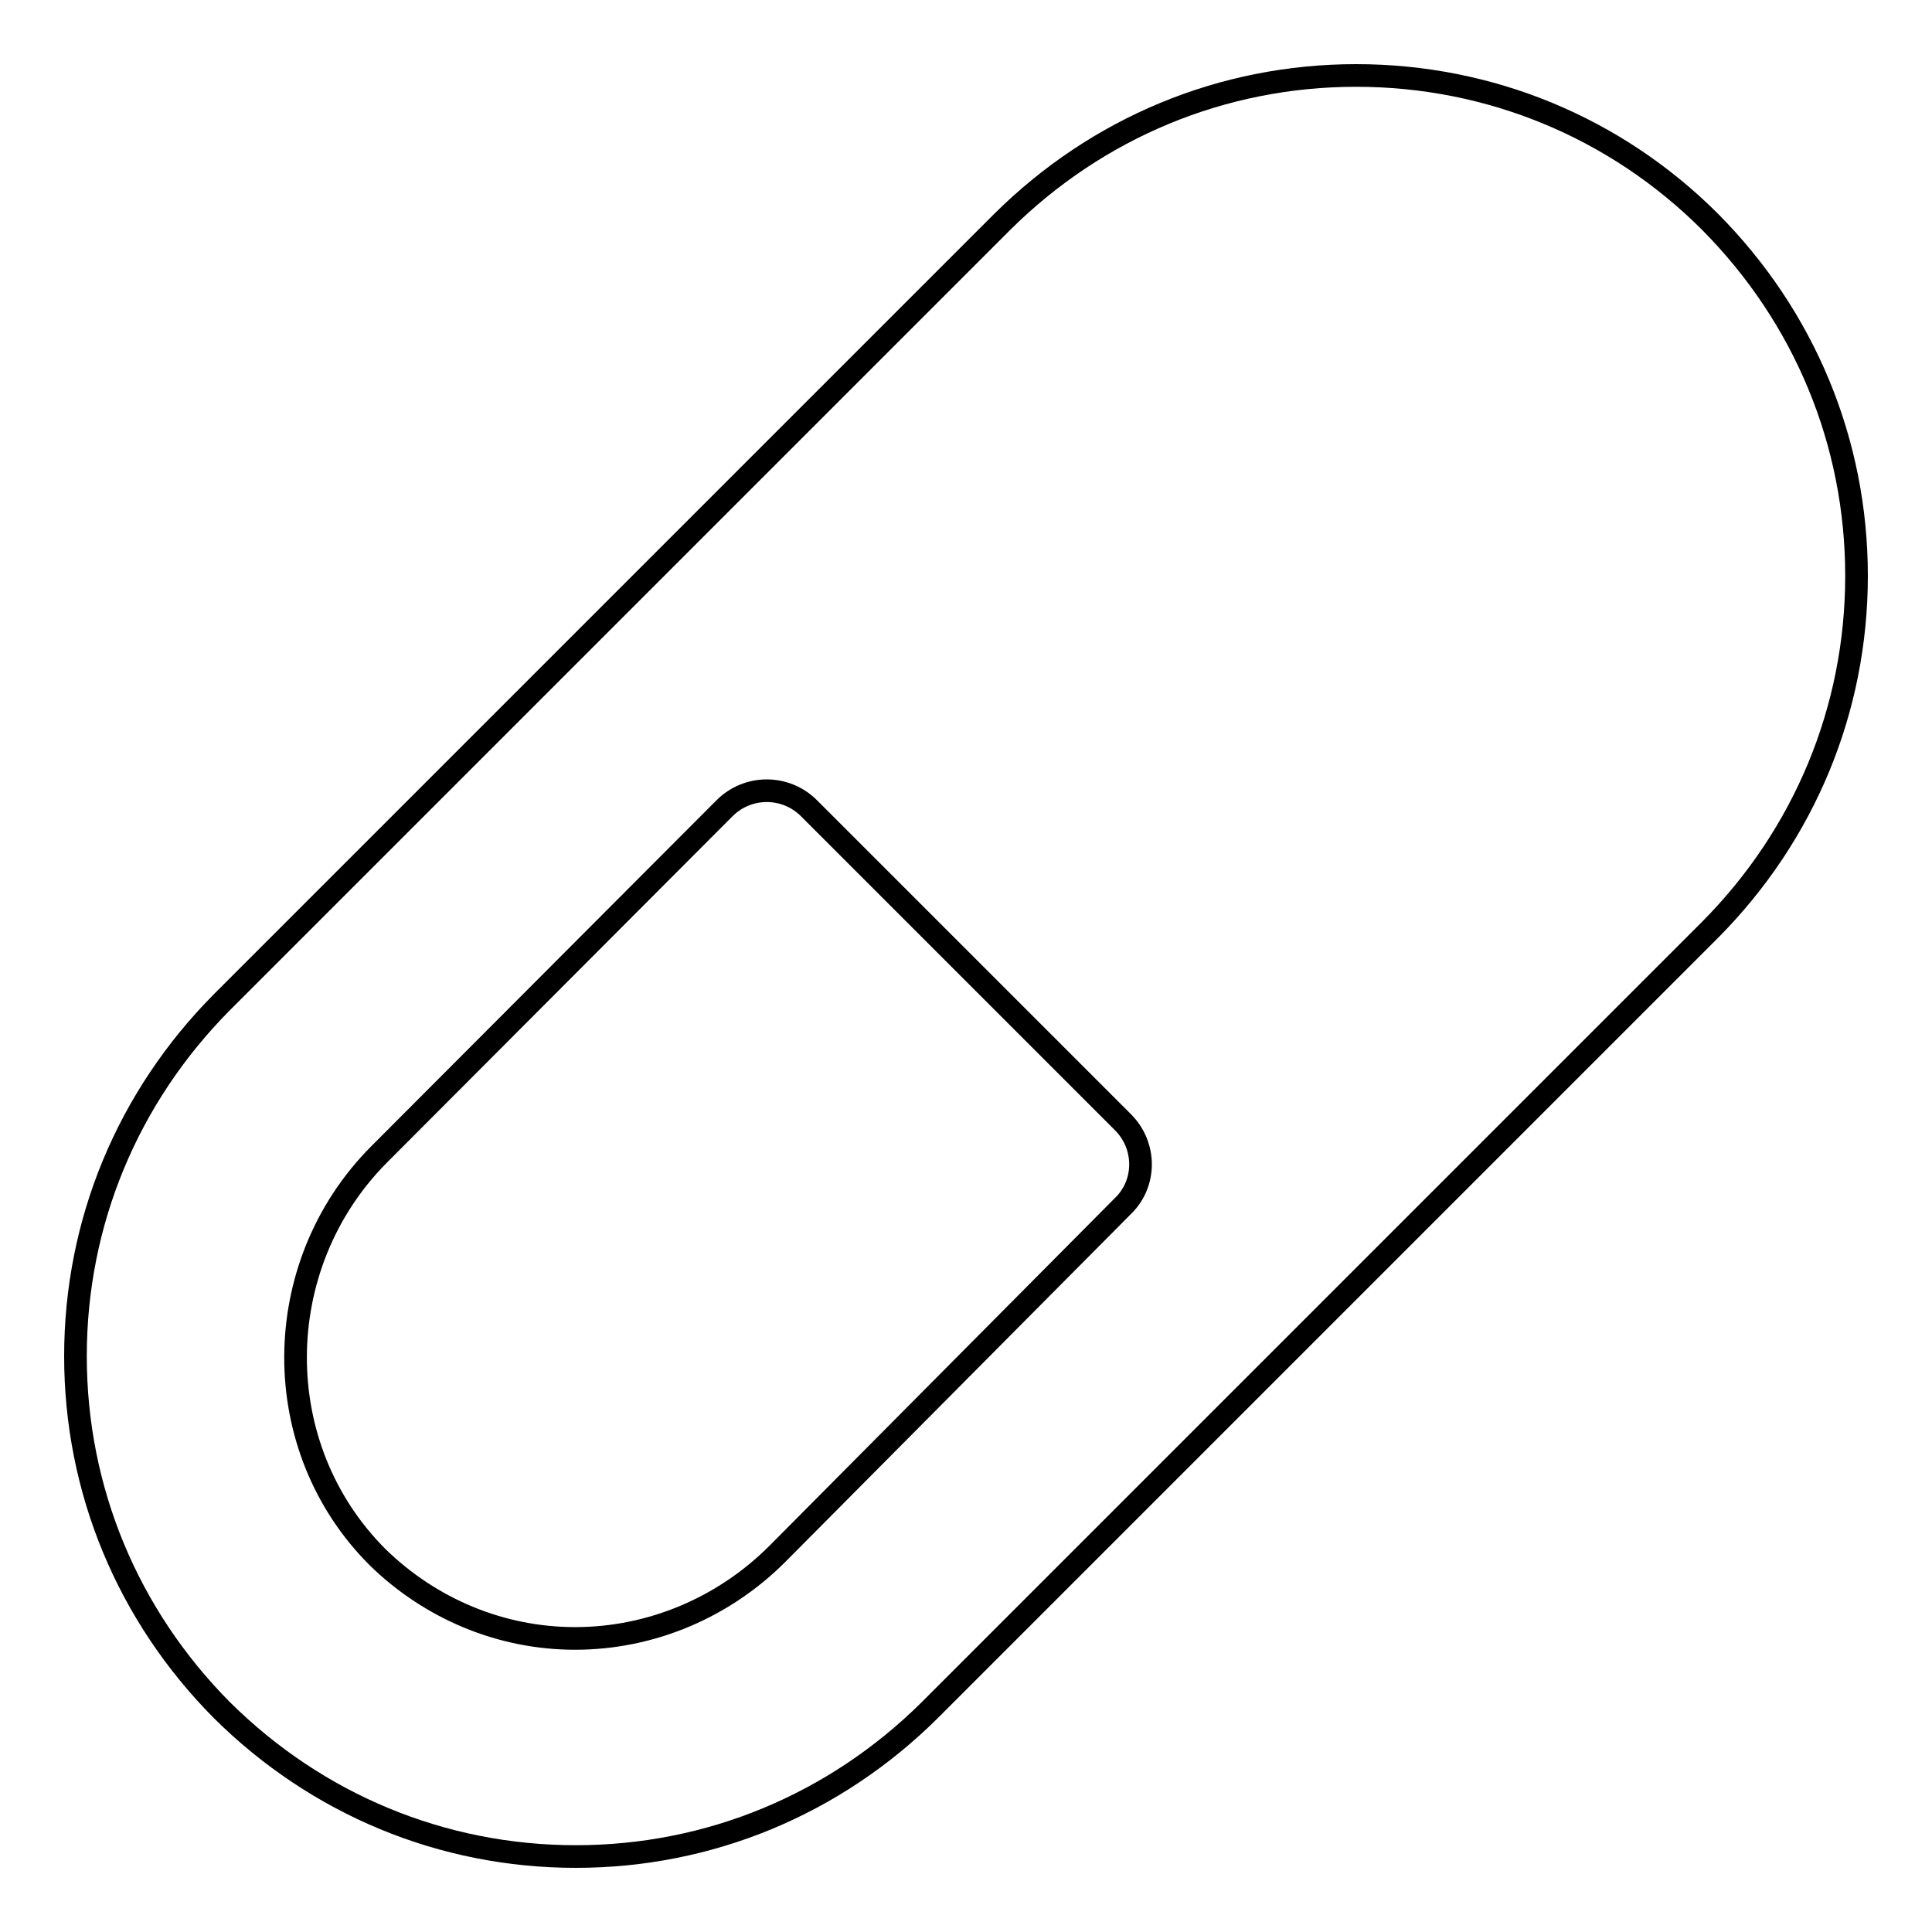 <?xml version="1.0" encoding="utf-8"?>
<!-- Svg Vector Icons : http://www.onlinewebfonts.com/icon -->
<!DOCTYPE svg PUBLIC "-//W3C//DTD SVG 1.1//EN" "http://www.w3.org/Graphics/SVG/1.1/DTD/svg11.dtd">
<svg version="1.1" xmlns="http://www.w3.org/2000/svg" xmlns:xlink="http://www.w3.org/1999/xlink" x="0px" y="0px" viewBox="0 0 256 256" enable-background="new 0 0 256 256" xml:space="preserve">
<g><g><g><path stroke-width="3" fill-opacity="0" stroke="#000000"  d="M76.3,246c17.7,0,34.3-6.9,46.9-19.4l103.4-103.4C239.1,110.6,246,94,246,76.3c0-17.7-6.9-34.3-19.4-46.9C214.1,16.9,197.4,10,179.7,10c-17.7,0-34.3,6.9-46.9,19.4L29.4,132.8C16.9,145.4,10,162,10,179.7s6.9,34.3,19.4,46.9C42,239.1,58.6,246,76.3,246z M50.2,153L96,107.1c3.1-3.1,8.1-3.1,11.2,0l41.6,41.6c3.1,3.1,3.1,8.1,0,11.1L103,205.9c-7.1,7.1-16.7,11.2-26.8,11.2c-9.8,0-19.1-3.9-26.1-10.7C35.4,191.8,35.6,167.7,50.2,153z"/></g><g></g><g></g><g></g><g></g><g></g><g></g><g></g><g></g><g></g><g></g><g></g><g></g><g></g><g></g><g></g></g></g>
</svg>